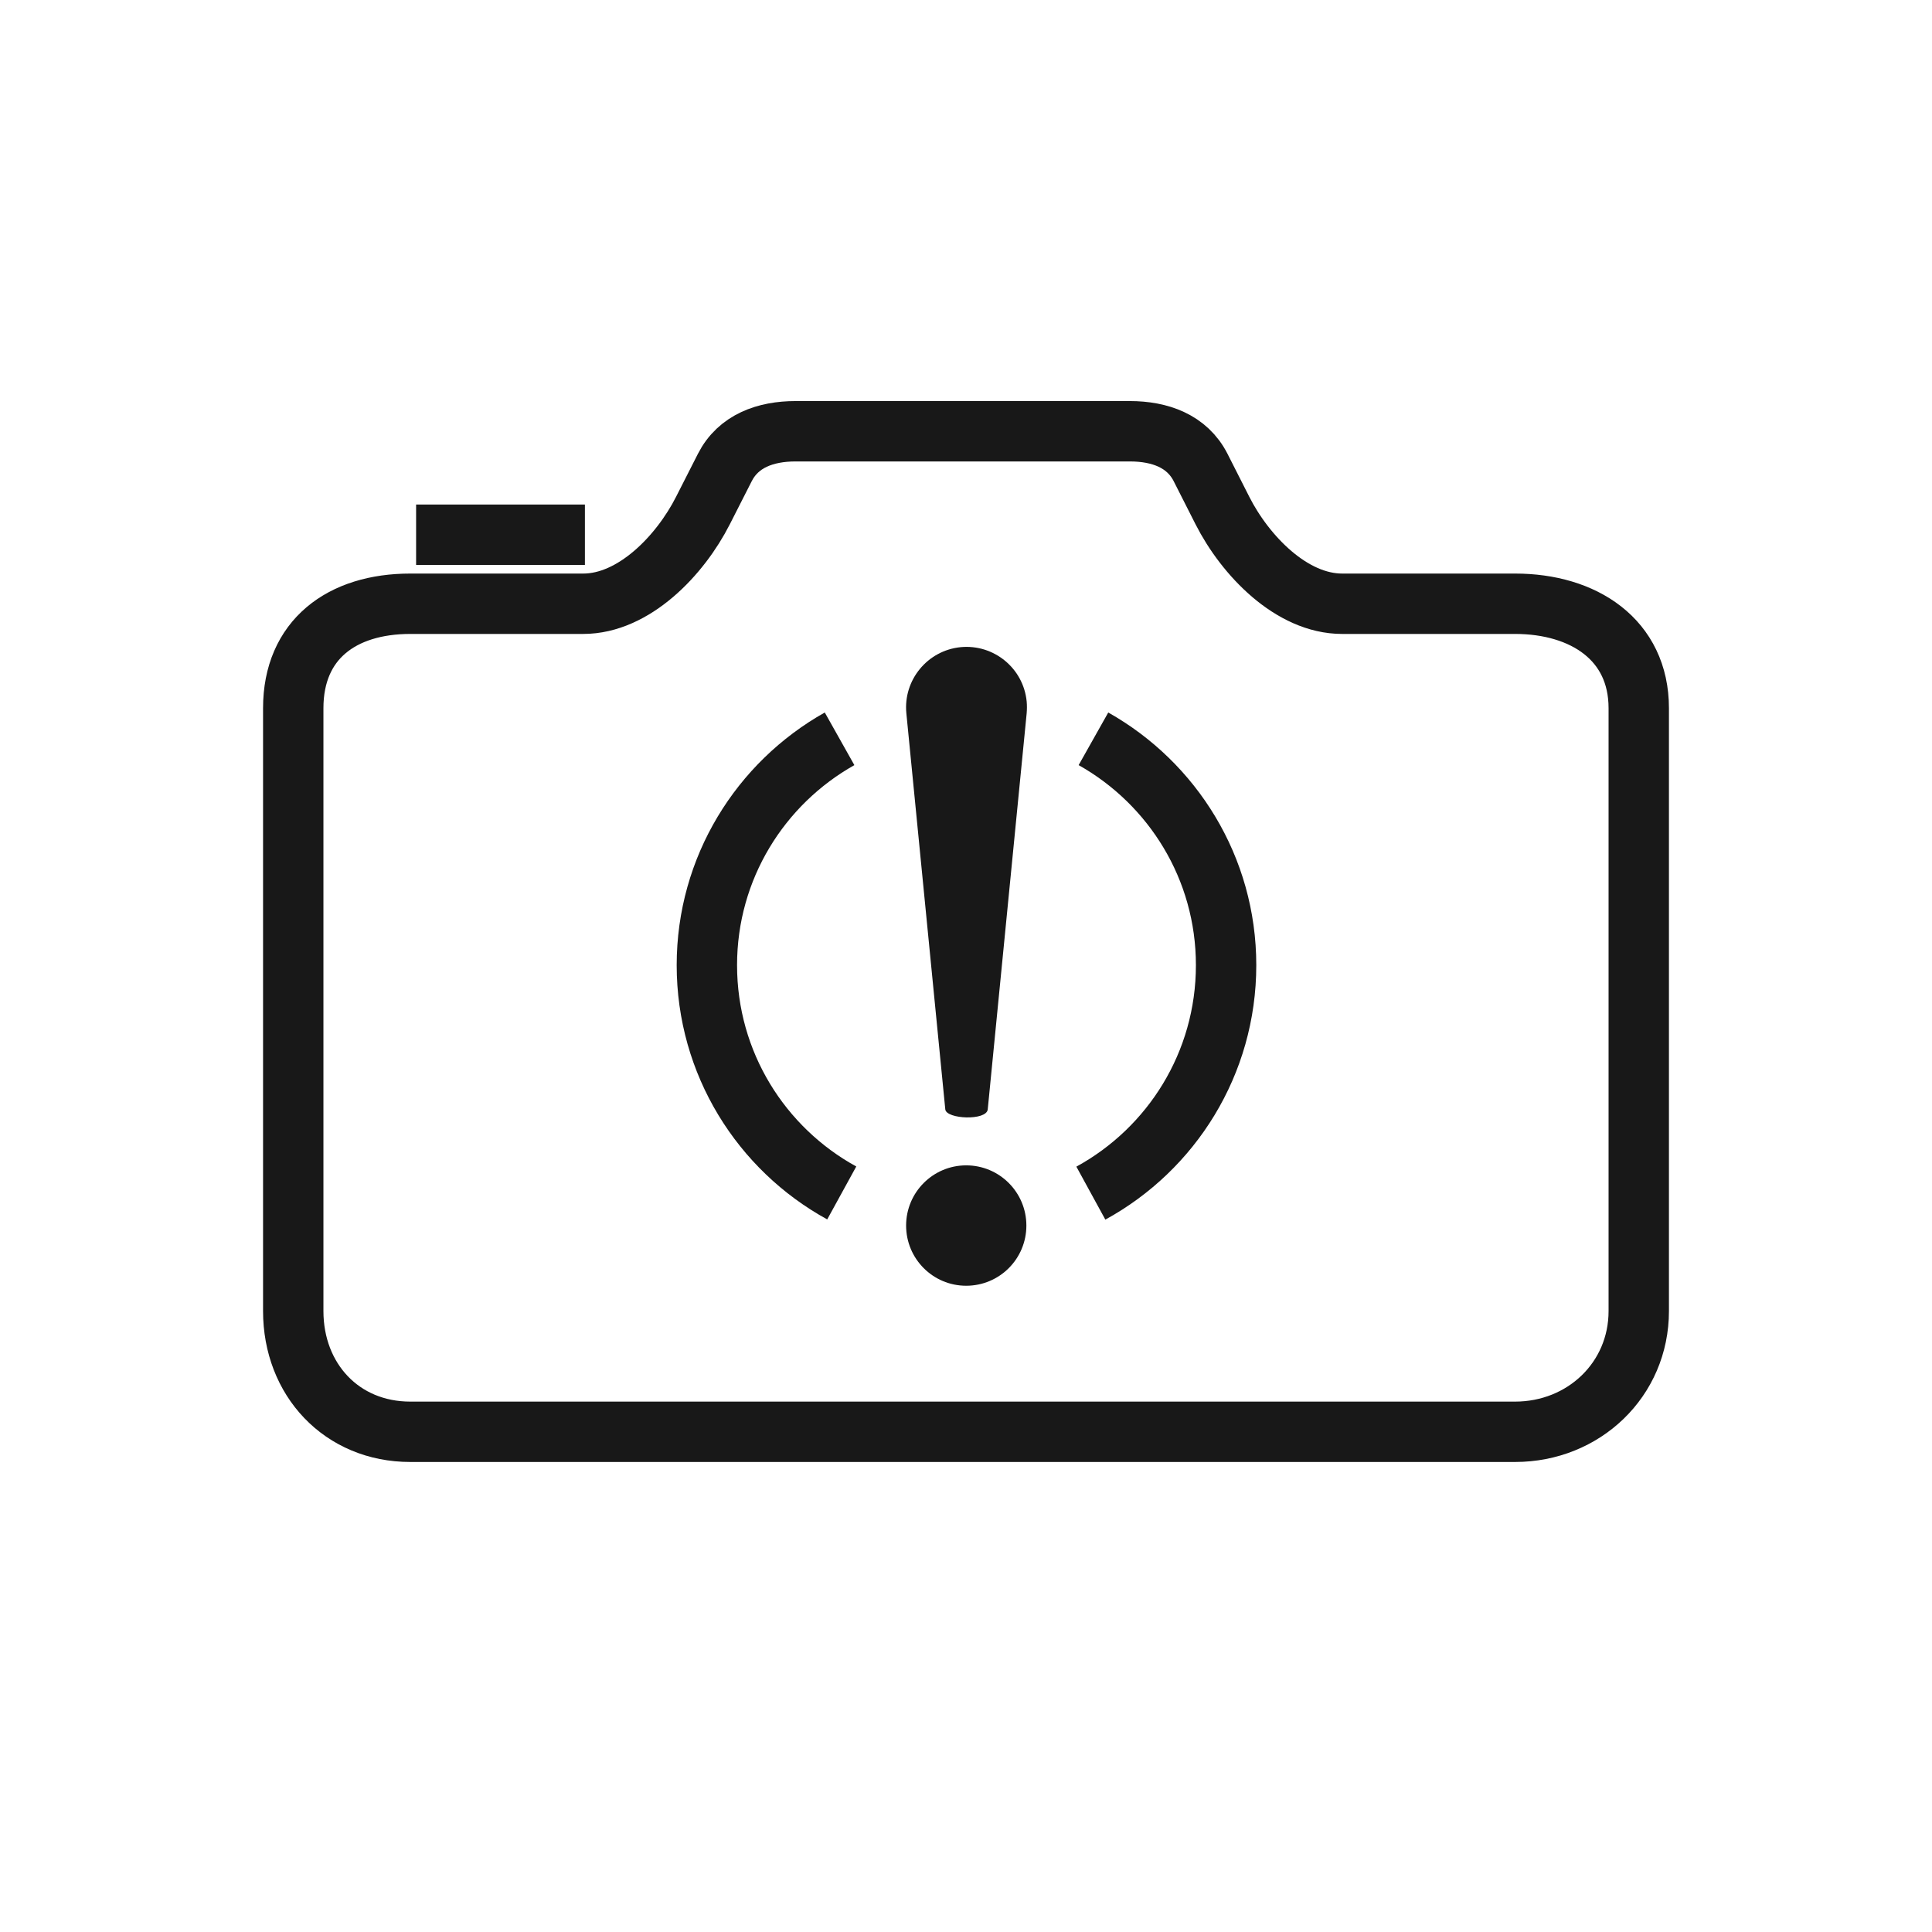 <svg width="32" height="32" viewBox="0 0 32 32" fill="none" xmlns="http://www.w3.org/2000/svg">
<path fill-rule="evenodd" clip-rule="evenodd" d="M16.003 19.302C16.555 19.302 17 19.749 17 20.299C17 20.85 16.555 21.296 16.003 21.296C15.453 21.296 15.008 20.85 15.008 20.299C15.008 19.749 15.453 19.302 16.003 19.302ZM16.36 18.375C16.34 18.567 15.674 18.537 15.657 18.375L15.012 11.813C14.959 11.264 15.361 10.774 15.911 10.719C16.461 10.666 16.951 11.068 17.005 11.618C17.011 11.683 17.01 11.752 17.005 11.813L16.36 18.375Z" fill="#181818"/>
<path d="M13.942 19.759C12.61 19.028 11.708 17.613 11.708 15.986C11.708 14.376 12.595 12.974 13.906 12.237M18.111 12.237C19.422 12.975 20.308 14.376 20.308 15.986C20.308 17.616 19.403 19.032 18.068 19.762M6.892 8.857H9.688M20.247 8.456L19.886 7.744C19.662 7.303 19.209 7.143 18.714 7.143H13.177C12.681 7.143 12.229 7.303 12.005 7.744L11.643 8.456C11.264 9.203 10.498 10 9.66 10H6.796C5.66 10 4.857 10.594 4.857 11.73V21.715C4.857 22.851 5.66 23.715 6.796 23.715H25.094C26.23 23.715 27.143 22.851 27.143 21.715V11.73C27.143 10.594 26.23 10 25.094 10H22.23C21.392 10 20.626 9.203 20.247 8.456Z" stroke="#181818"/>
</svg>
